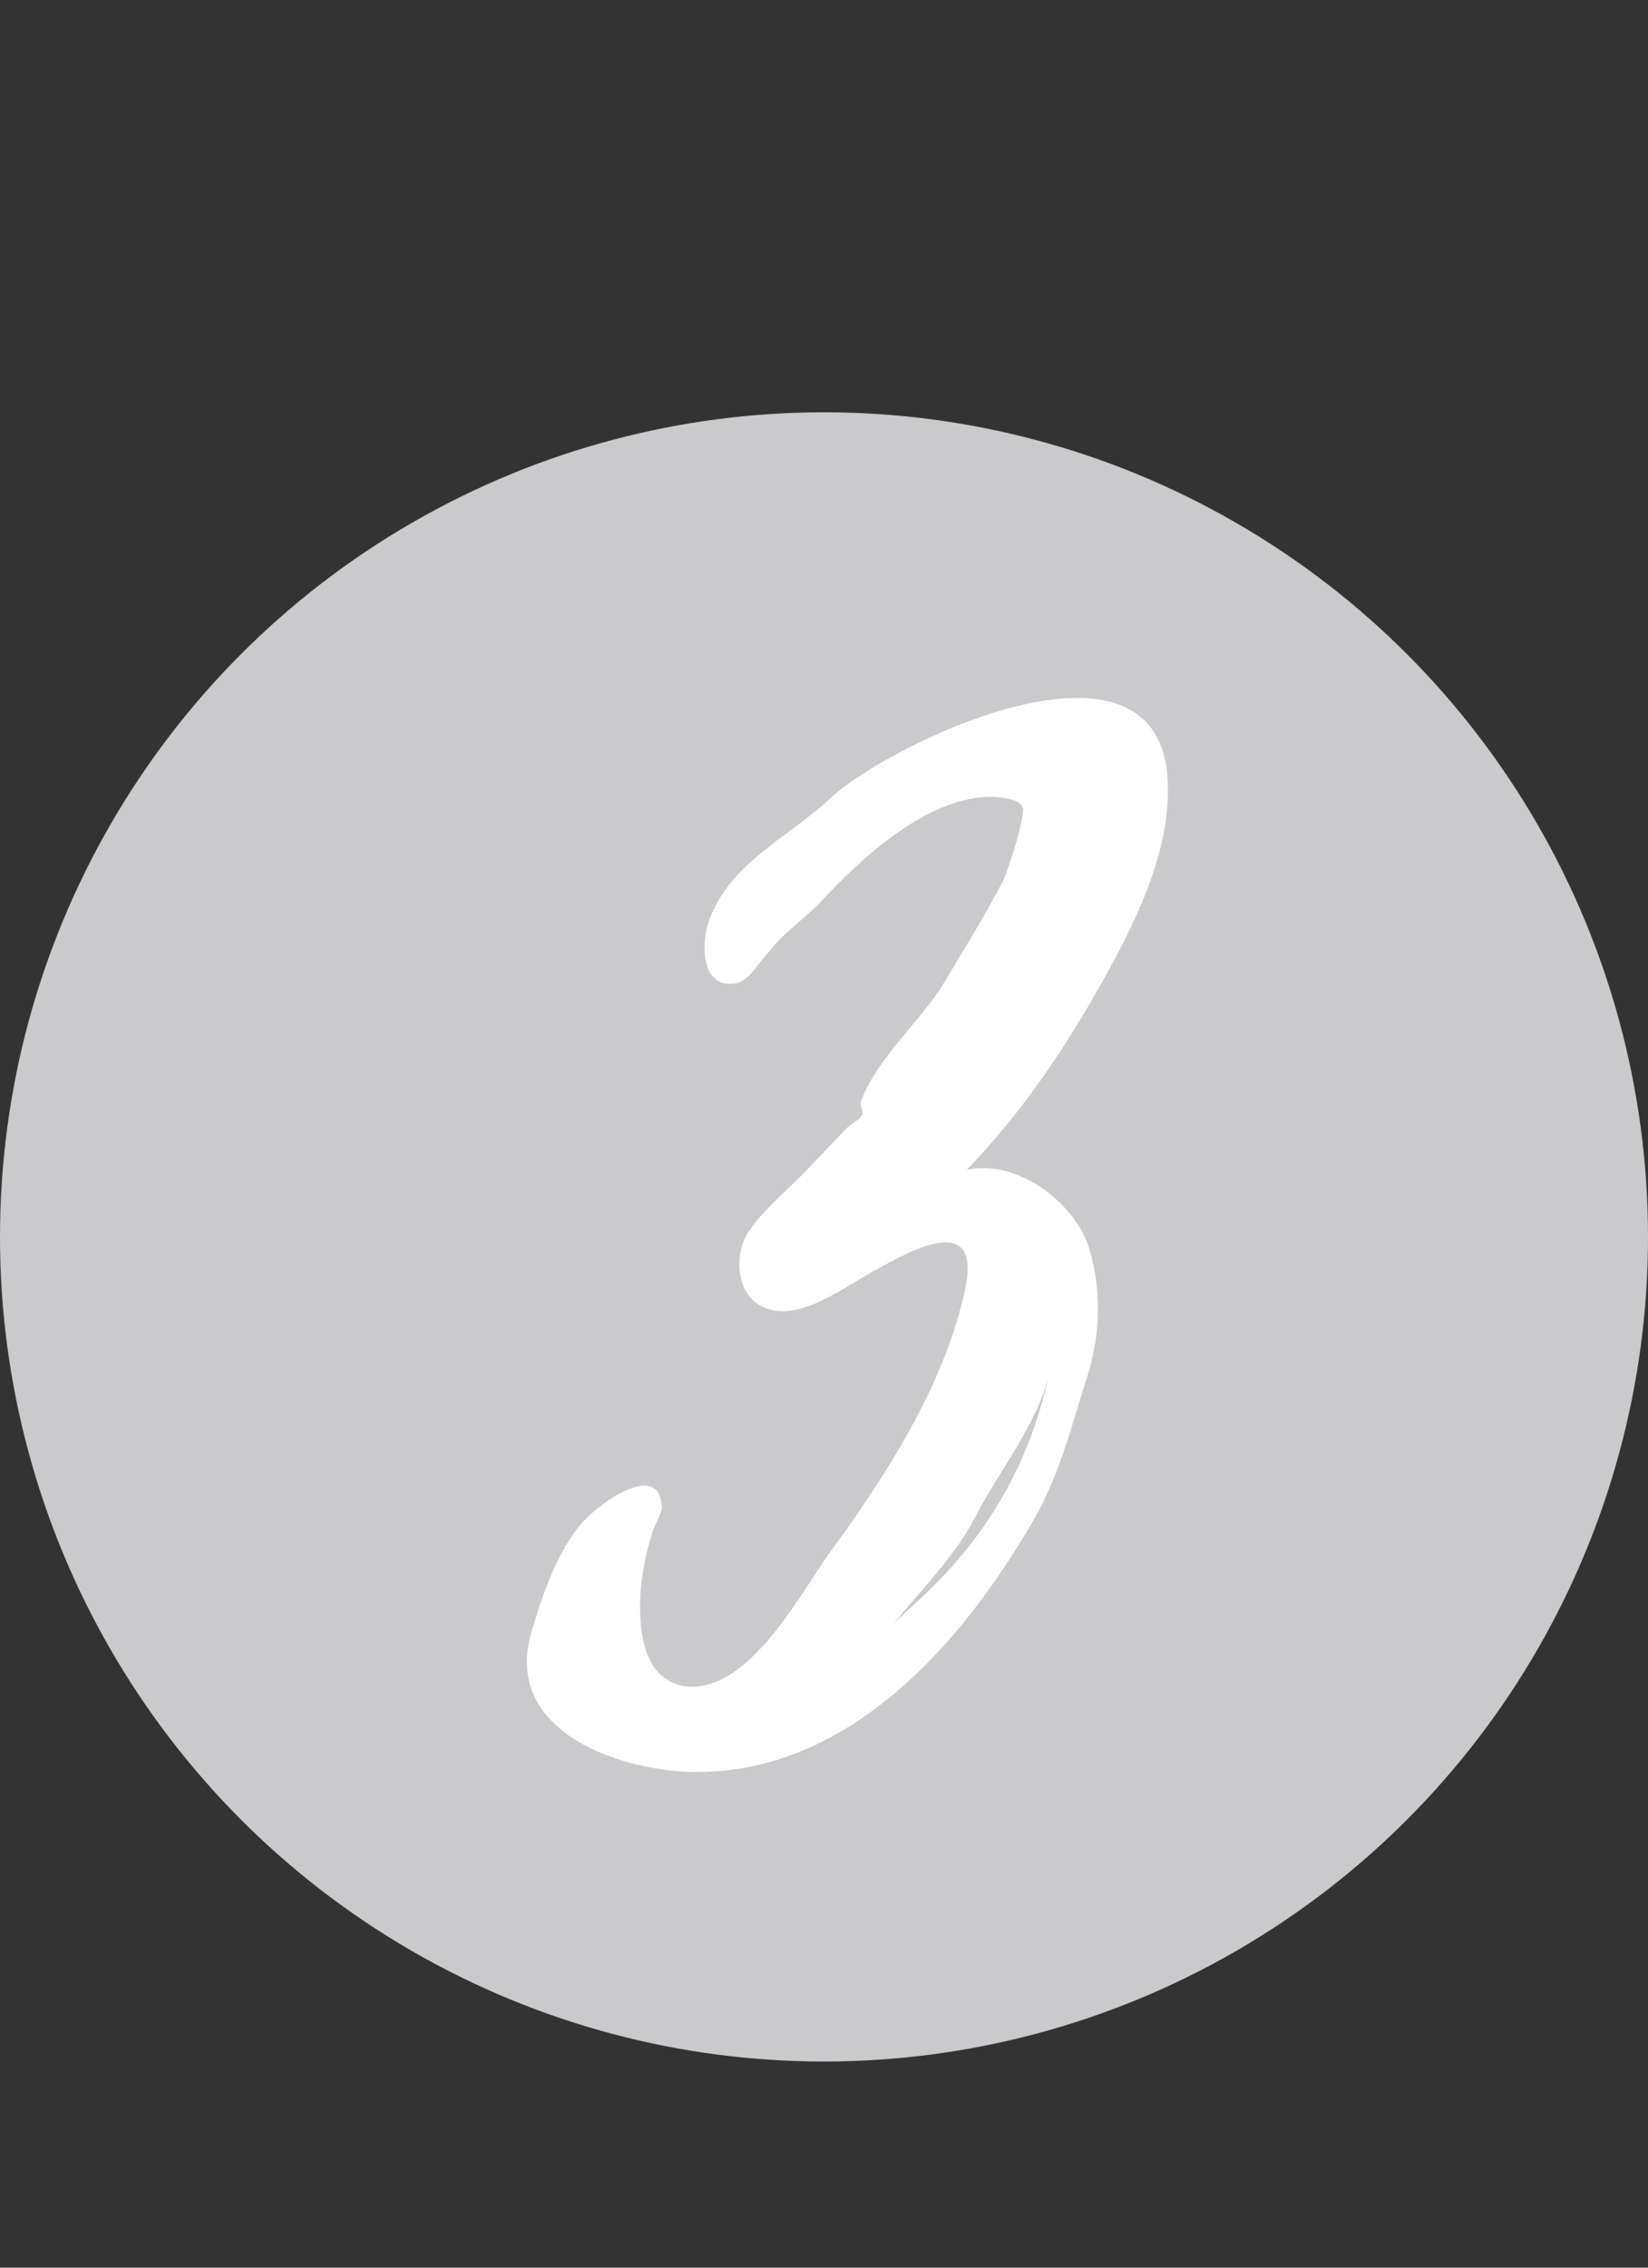 <svg width="24" height="33" viewBox="0 0 24 33" fill="none" xmlns="http://www.w3.org/2000/svg">
<rect x="0" y="0" width="24" height="33" fill="#333333" stroke="none"/>
<circle cx="12" cy="18" r="12" fill="#CACACC"/>
<path d="M17.006 11.384C17.053 12.416 16.502 13.496 15.998 14.384C15.47 15.32 14.845 16.232 14.078 17.024C14.845 16.856 15.71 17.552 15.877 18.224C16.046 18.824 16.021 19.448 15.829 20.048C15.589 20.792 15.421 21.512 15.014 22.184C14.005 23.912 12.421 25.712 10.286 25.784C9.182 25.832 7.286 25.256 7.742 23.744C7.886 23.24 8.102 22.616 8.438 22.208C8.606 21.968 9.59 21.2 9.638 21.92C9.662 21.992 9.494 22.256 9.494 22.328C9.398 22.616 9.35 22.904 9.326 23.192C9.302 23.696 9.35 24.416 9.95 24.536C10.886 24.68 11.653 23.192 12.085 22.592C12.877 21.512 13.717 20.216 14.03 18.872C14.318 17.744 13.55 18.032 12.829 18.44C12.398 18.656 11.749 19.184 11.245 19.064C10.79 18.968 10.694 18.464 10.813 18.104C10.934 17.744 11.486 17.312 11.774 17L12.325 16.424C12.421 16.328 12.493 16.328 12.566 16.208C12.566 16.184 12.518 16.064 12.541 16.016C12.781 15.392 13.382 14.888 13.742 14.312C14.03 13.832 14.341 13.328 14.605 12.824C14.678 12.68 14.941 11.864 14.893 11.744C14.822 11.624 14.653 11.624 14.534 11.6C13.55 11.528 12.518 12.512 11.941 13.136C11.678 13.4 11.389 13.592 11.174 13.88C11.03 14.024 10.909 14.288 10.694 14.312C10.19 14.384 10.213 13.688 10.334 13.376C10.646 12.536 11.509 12.176 12.11 11.6C12.973 10.808 16.91 8.912 17.006 11.384ZM12.998 23.648C13.286 23.312 14.774 22.328 15.277 20C15.11 20.72 14.557 21.392 14.222 22.04C13.934 22.616 13.43 23.12 12.998 23.648Z" fill="white"/>
</svg>
